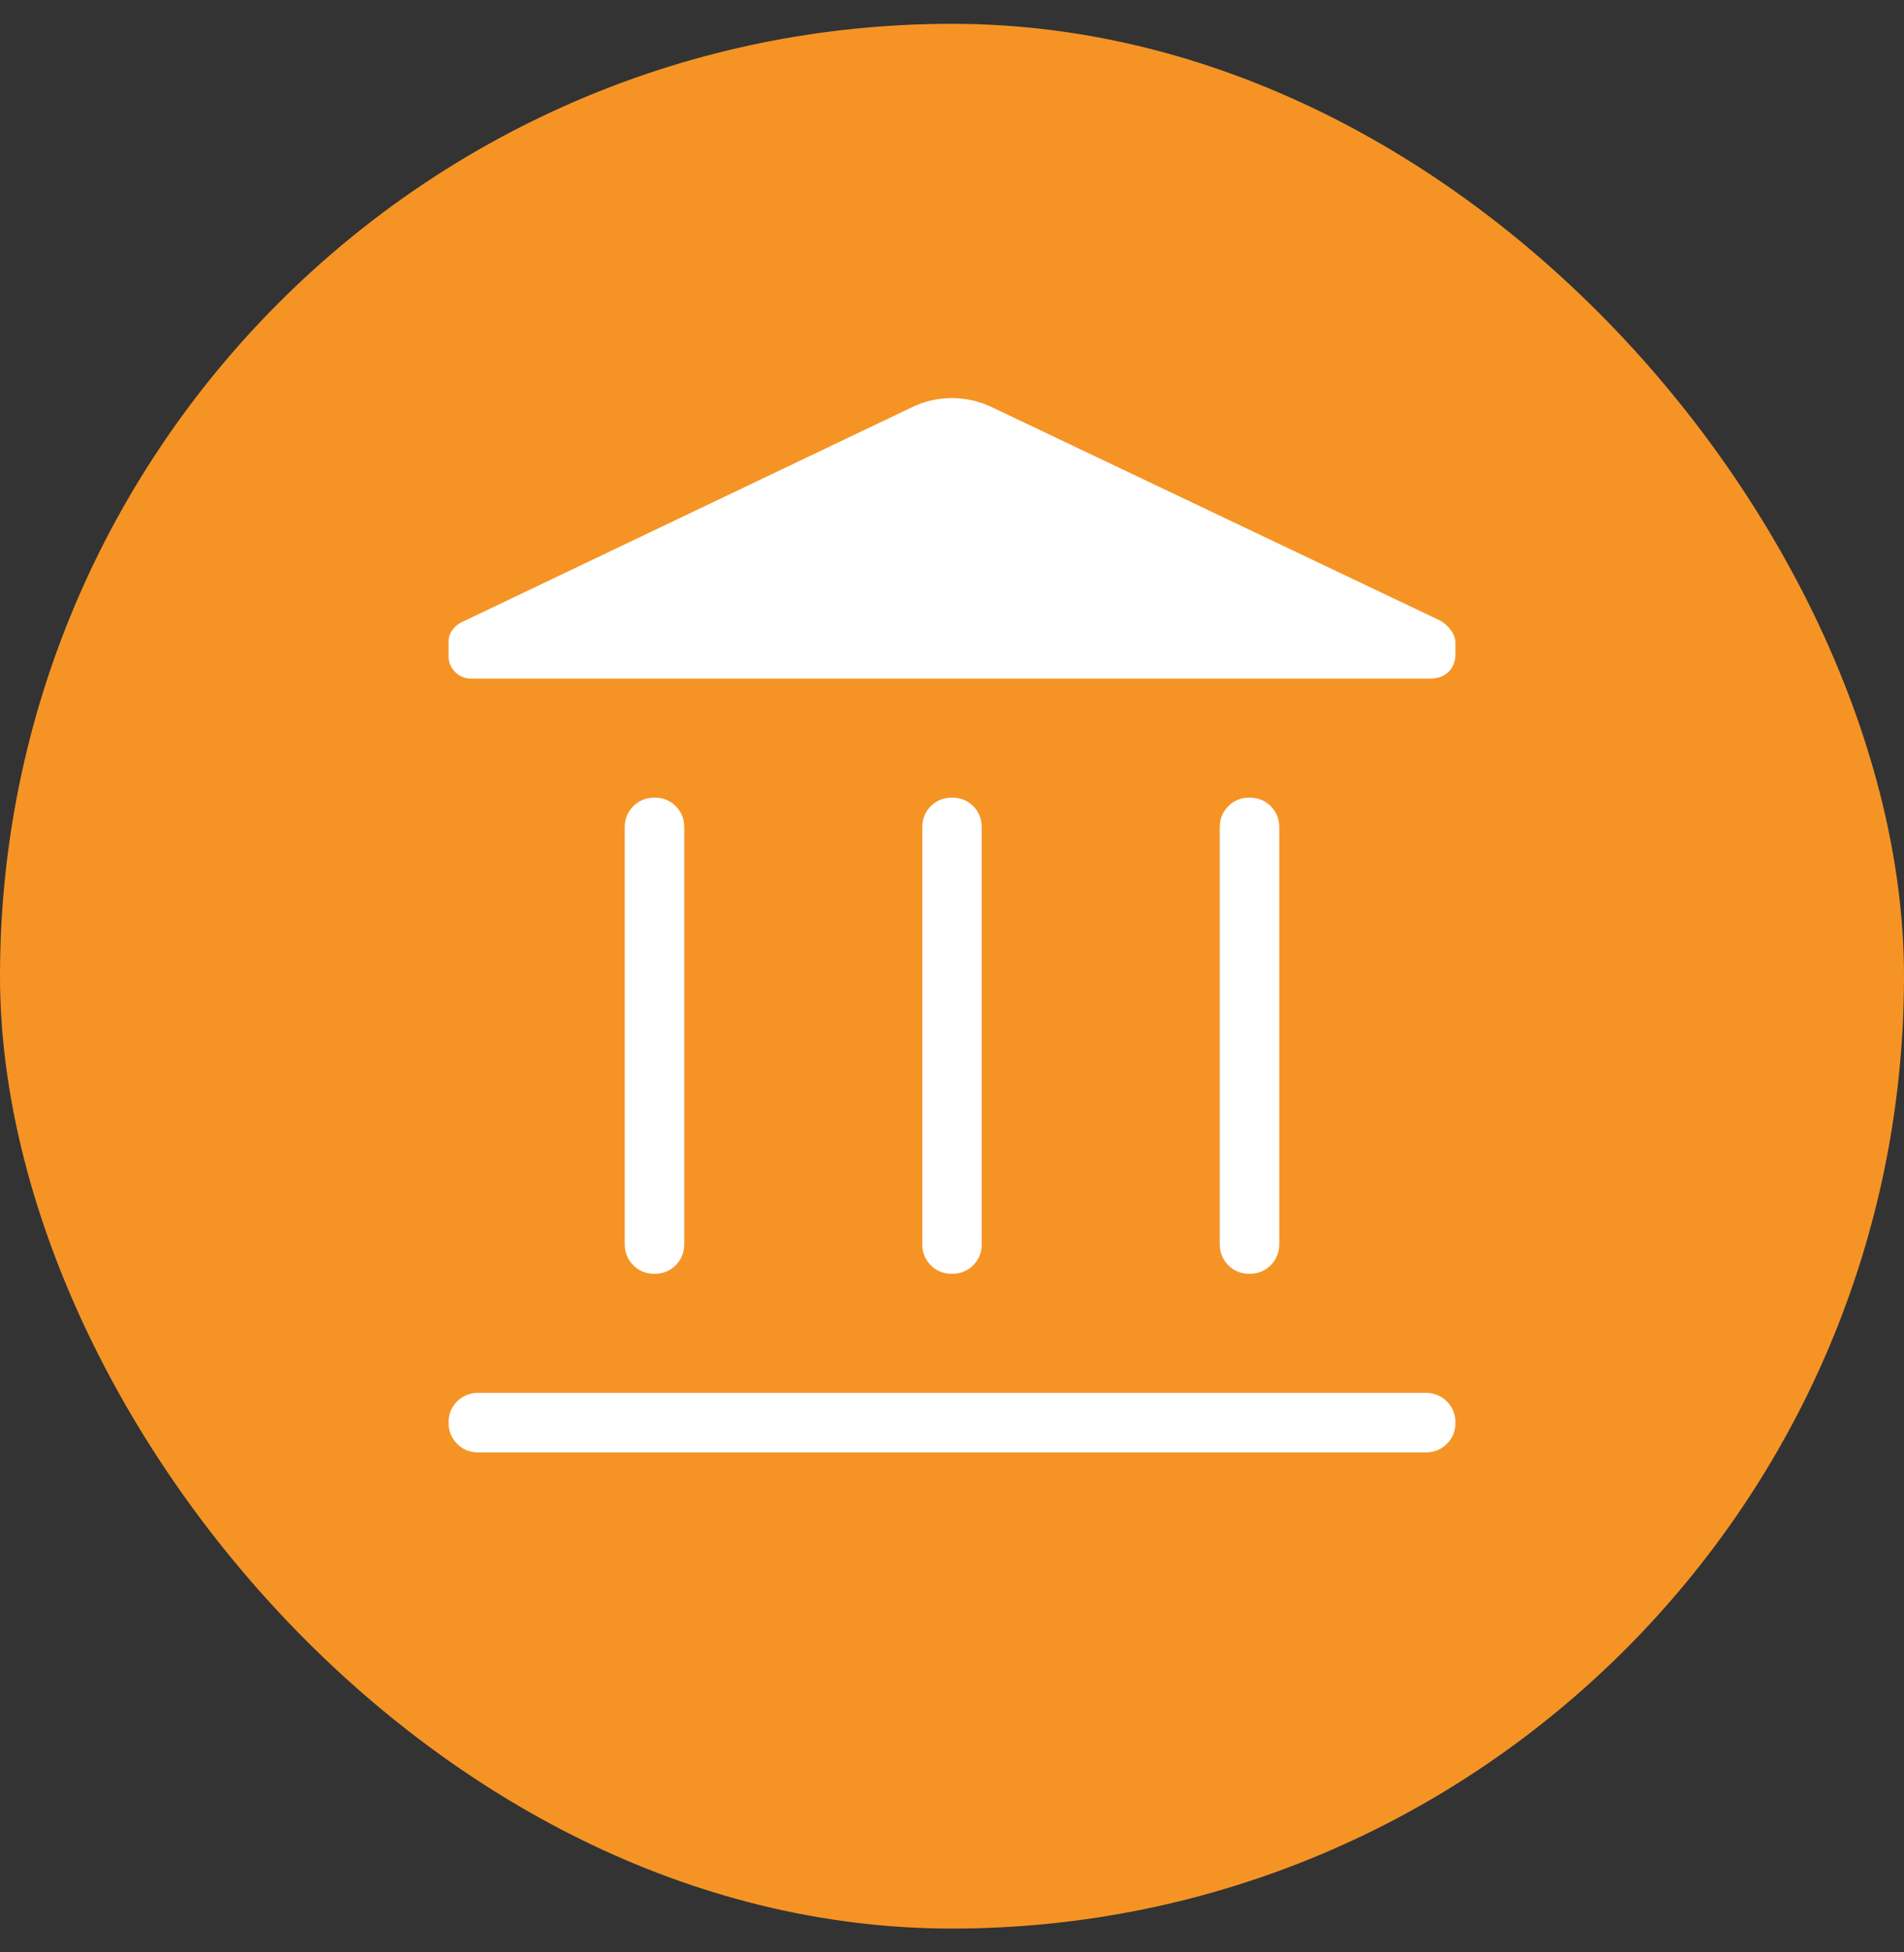 <svg xmlns="http://www.w3.org/2000/svg" width="40" height="41" viewBox="0 0 40 41" fill="none"><rect x="0" y="0" width="40" height="41" fill="#333333" stroke="none"/><rect y="0.5" width="40" height="40" rx="20" fill="#F59425"></rect><mask id="mask0_2051_8023" style="mask-type:alpha" maskUnits="userSpaceOnUse" x="5" y="5" width="30" height="31"><rect x="5" y="5.5" width="30" height="30" fill="#D9D9D9"></rect></mask><g mask="url(#mask0_2051_8023)"><path d="M13.125 26.125V17.375C13.125 17.198 13.185 17.049 13.305 16.929C13.425 16.81 13.574 16.75 13.751 16.75C13.928 16.75 14.076 16.81 14.196 16.929C14.315 17.049 14.375 17.198 14.375 17.375V26.125C14.375 26.302 14.315 26.45 14.195 26.57C14.075 26.69 13.926 26.75 13.749 26.75C13.572 26.75 13.423 26.69 13.304 26.57C13.185 26.45 13.125 26.302 13.125 26.125ZM19.375 26.125V17.375C19.375 17.198 19.435 17.049 19.555 16.929C19.675 16.81 19.824 16.75 20.001 16.75C20.178 16.75 20.326 16.81 20.446 16.929C20.565 17.049 20.625 17.198 20.625 17.375V26.125C20.625 26.302 20.565 26.45 20.445 26.57C20.325 26.69 20.176 26.75 19.999 26.75C19.822 26.75 19.673 26.69 19.554 26.57C19.435 26.45 19.375 26.302 19.375 26.125ZM10.048 30.5C9.871 30.5 9.723 30.44 9.603 30.32C9.483 30.2 9.423 30.051 9.423 29.874C9.423 29.697 9.483 29.548 9.603 29.429C9.723 29.309 9.871 29.25 10.048 29.25H29.952C30.129 29.25 30.277 29.31 30.397 29.43C30.517 29.55 30.577 29.698 30.577 29.876C30.577 30.053 30.517 30.201 30.397 30.321C30.277 30.44 30.129 30.5 29.952 30.5H10.048ZM25.625 26.125V17.375C25.625 17.198 25.685 17.049 25.805 16.929C25.925 16.81 26.074 16.75 26.251 16.75C26.428 16.75 26.576 16.81 26.696 16.929C26.815 17.049 26.875 17.198 26.875 17.375V26.125C26.875 26.302 26.815 26.45 26.695 26.57C26.575 26.69 26.426 26.75 26.249 26.75C26.072 26.75 25.923 26.69 25.804 26.57C25.685 26.45 25.625 26.302 25.625 26.125ZM30.048 14.25H9.899C9.767 14.25 9.654 14.204 9.562 14.112C9.469 14.02 9.423 13.908 9.423 13.777V13.488C9.423 13.392 9.447 13.309 9.496 13.24C9.544 13.171 9.608 13.115 9.687 13.072L19.139 8.562C19.409 8.428 19.695 8.36 19.997 8.36C20.299 8.36 20.586 8.428 20.861 8.562L30.274 13.041C30.359 13.097 30.431 13.165 30.489 13.245C30.548 13.325 30.577 13.416 30.577 13.518V13.727C30.577 13.885 30.529 14.011 30.434 14.107C30.338 14.202 30.21 14.25 30.048 14.25Z" fill="white"></path></g></svg>